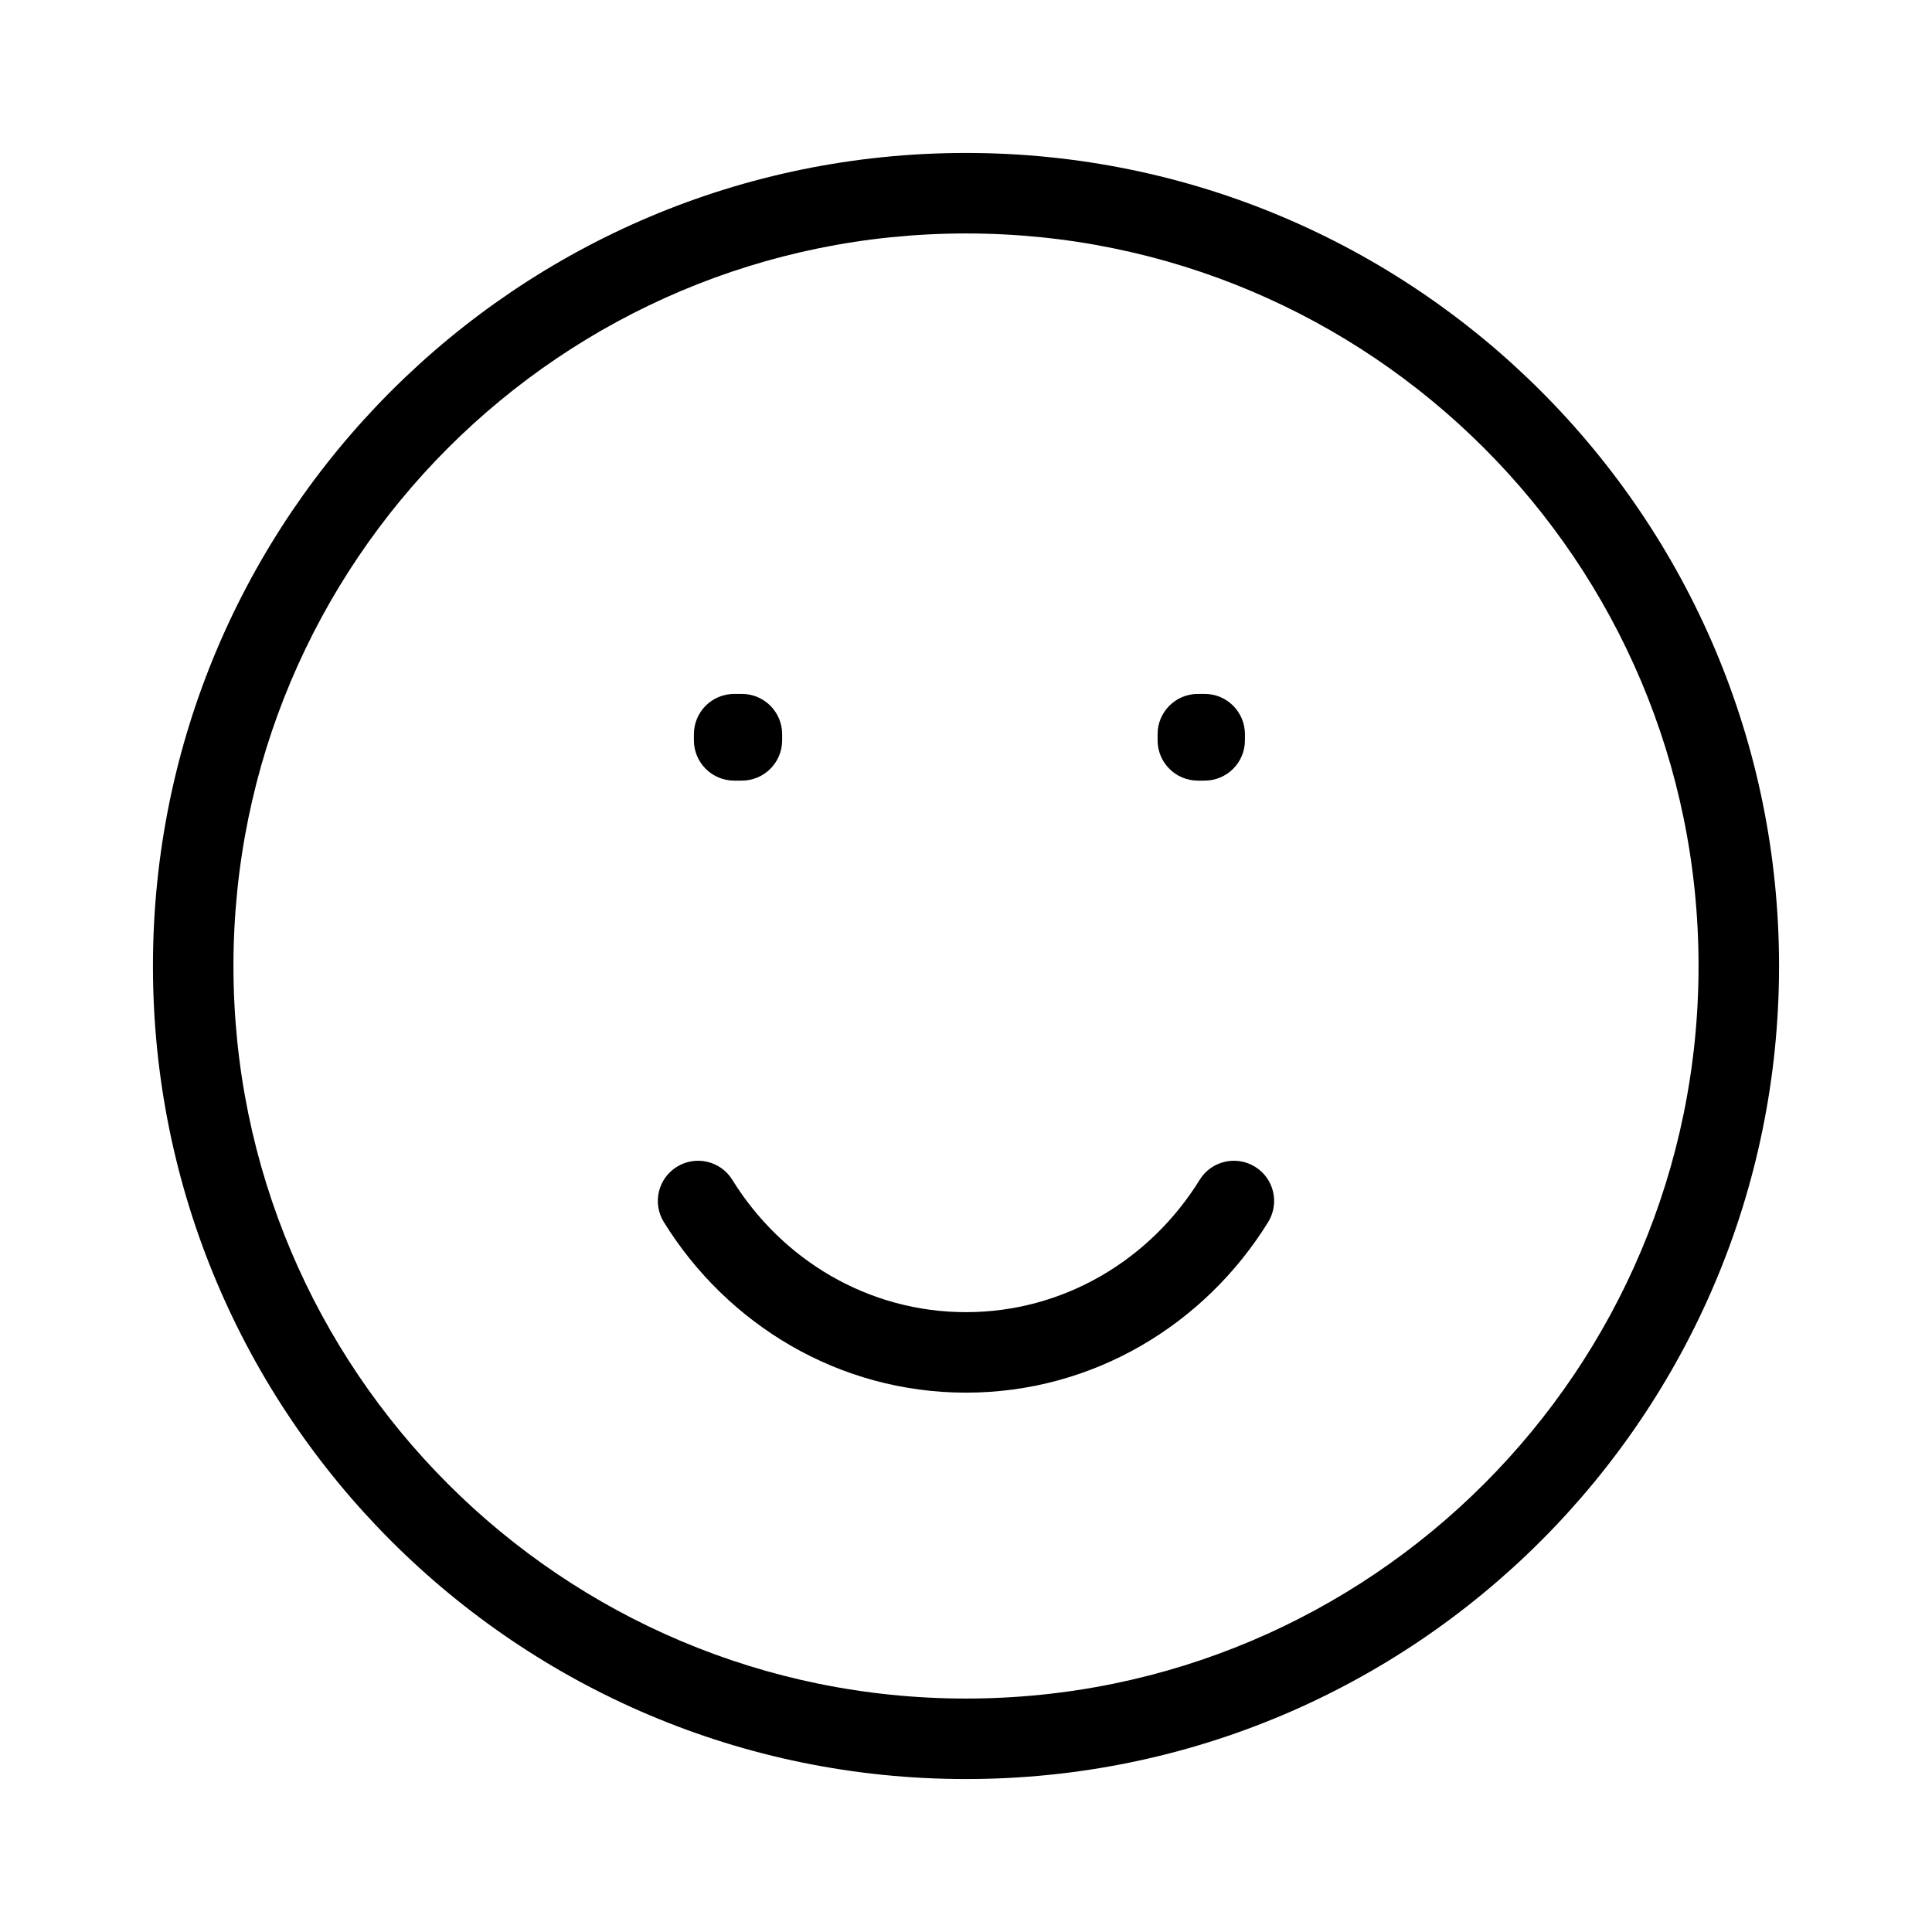 <svg xmlns="http://www.w3.org/2000/svg" fill="none" viewBox="0 0 24 24" height="24" width="24">
<path fill="black" d="M9.12 9.12V8.62C8.844 8.62 8.62 8.844 8.62 9.12H9.12ZM9.216 9.12H9.716C9.716 8.844 9.492 8.62 9.216 8.62V9.12ZM14.88 9.12V8.62C14.604 8.62 14.38 8.844 14.38 9.12H14.88ZM14.965 9.12H15.465C15.465 8.844 15.241 8.62 14.965 8.62V9.12ZM9.216 9.197V9.697C9.492 9.697 9.716 9.473 9.716 9.197H9.216ZM9.12 9.197H8.62C8.62 9.473 8.844 9.697 9.12 9.697V9.197ZM14.965 9.197V9.697C15.241 9.697 15.465 9.473 15.465 9.197H14.965ZM14.88 9.197H14.38C14.38 9.473 14.604 9.697 14.88 9.697V9.197ZM9.097 14.656C8.952 14.421 8.643 14.349 8.409 14.494C8.174 14.639 8.101 14.947 8.247 15.182L9.097 14.656ZM15.753 15.182C15.898 14.947 15.826 14.639 15.591 14.494C15.356 14.349 15.048 14.421 14.903 14.656L15.753 15.182ZM21.1 12C21.1 17.026 17.026 21.1 12 21.1V22.1C17.578 22.1 22.1 17.578 22.1 12H21.1ZM12 21.1C6.974 21.1 2.9 17.026 2.9 12H1.9C1.9 17.578 6.422 22.1 12 22.1V21.1ZM2.9 12C2.9 6.974 6.974 2.9 12 2.9V1.9C6.422 1.9 1.9 6.422 1.9 12H2.9ZM12 2.9C17.026 2.9 21.1 6.974 21.1 12H22.1C22.1 6.422 17.578 1.9 12 1.9V2.9ZM9.12 9.62H9.216V8.62H9.12V9.62ZM14.88 9.62H14.965V8.62H14.88V9.62ZM8.716 9.12V9.197H9.716V9.12H8.716ZM9.216 8.697H9.12V9.697H9.216V8.697ZM9.62 9.197V9.12H8.62V9.197H9.62ZM14.465 9.12V9.197H15.465V9.12H14.465ZM14.965 8.697H14.88V9.697H14.965V8.697ZM15.38 9.197V9.12H14.38V9.197H15.38ZM12 16.3C10.785 16.3 9.712 15.65 9.097 14.656L8.247 15.182C9.032 16.45 10.416 17.3 12 17.3V16.3ZM14.903 14.656C14.288 15.65 13.214 16.3 12 16.3V17.3C13.584 17.3 14.968 16.45 15.753 15.182L14.903 14.656Z"></path>
</svg>
